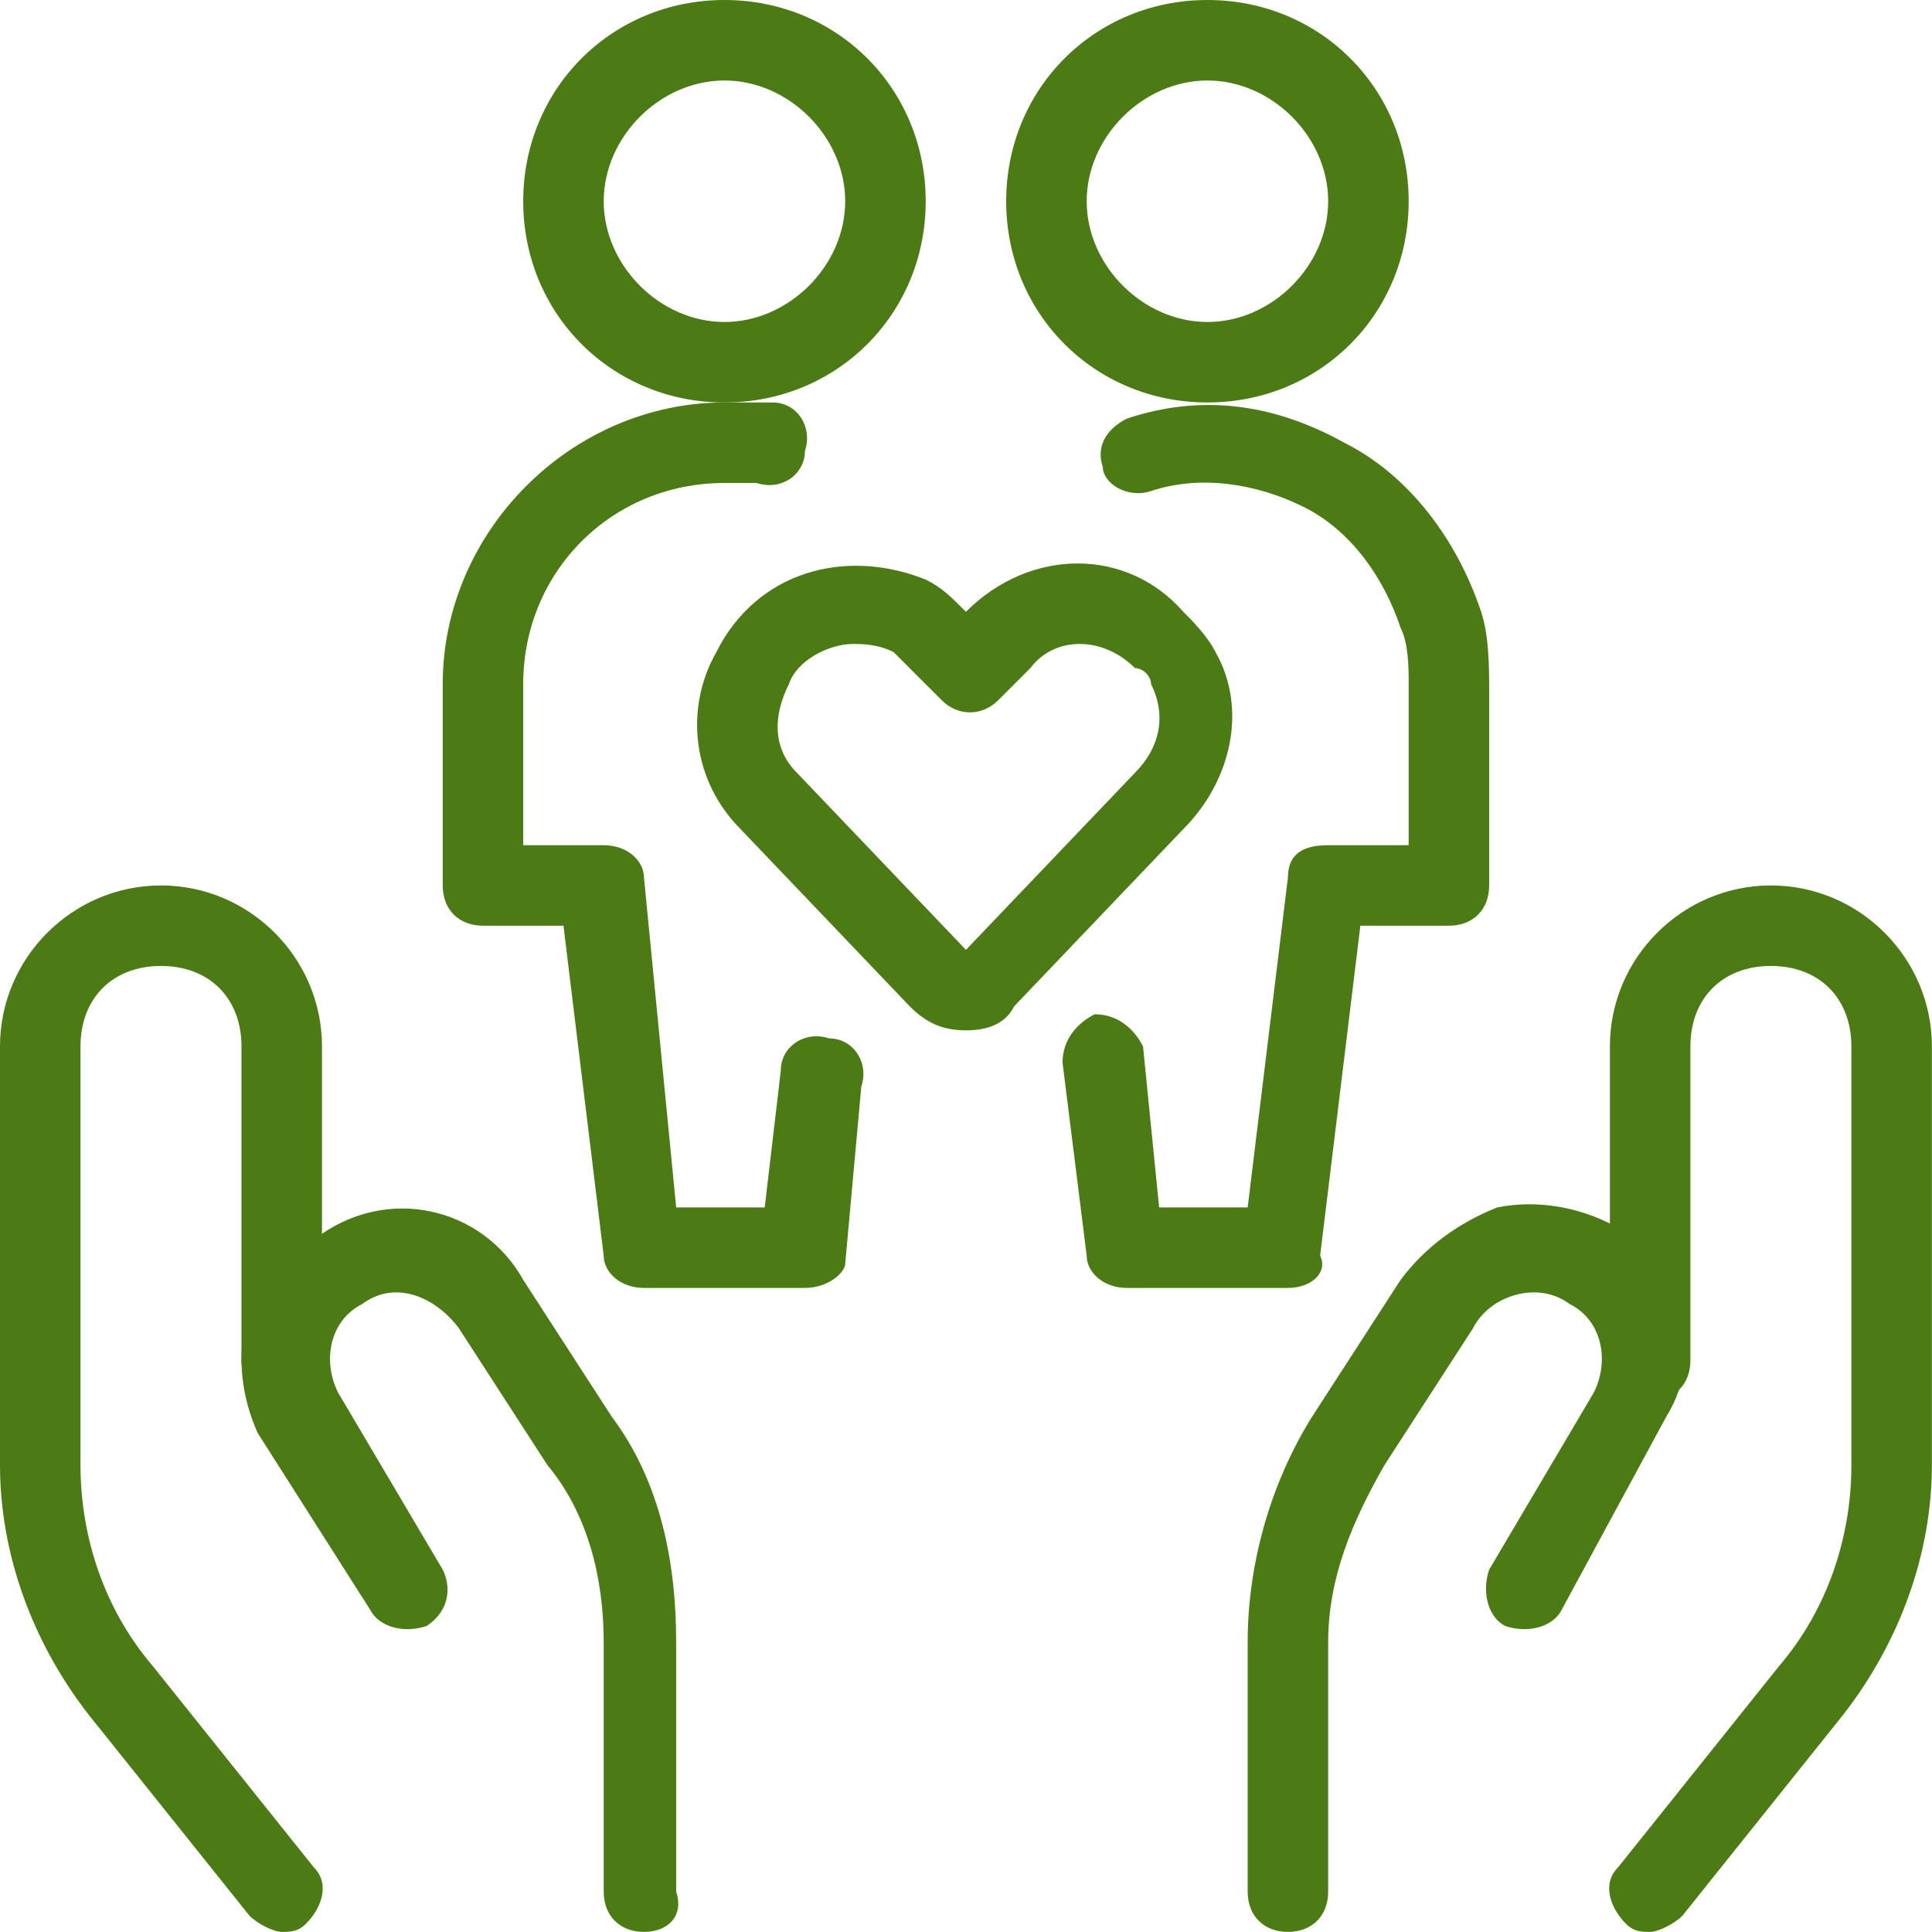<?xml version="1.0" encoding="utf-8"?>
<!-- Generator: Adobe Illustrator 26.1.0, SVG Export Plug-In . SVG Version: 6.00 Build 0)  -->
<svg version="1.1" id="Layer_1" xmlns="http://www.w3.org/2000/svg" xmlns:xlink="http://www.w3.org/1999/xlink" x="0px" y="0px"
	 viewBox="0 0 140 140" style="enable-background:new 0 0 140 140;" xml:space="preserve">
<style type="text/css">
	.st0{fill:#4C7A15;}
</style>
<g transform="matrix(5.833,0,0,5.833,0,0)">
	<path class="st0" d="M10,16H8c-0.3,0-0.5-0.2-0.5-0.4l-0.5-4.1H6c-0.3,0-0.5-0.2-0.5-0.5V8.5C5.5,6.6,7.1,5,9,5c0,0,0,0,0,0
		c0.2,0,0.4,0,0.6,0c0.3,0,0.5,0.3,0.4,0.6c0,0.3-0.3,0.5-0.6,0.4C9.3,6,9.1,6,9,6c0,0,0,0,0,0C7.6,6,6.5,7.1,6.5,8.5v2h1
		c0.3,0,0.5,0.2,0.5,0.4L8.4,15h1.1l0.2-1.7c0-0.3,0.3-0.5,0.6-0.4c0.3,0,0.5,0.3,0.4,0.6l-0.2,2.2C10.5,15.8,10.3,16,10,16z"/>
	<path class="st0" d="M16,16h-2c-0.3,0-0.5-0.2-0.5-0.4l-0.3-2.4c0-0.3,0.2-0.5,0.4-0.6c0.3,0,0.5,0.2,0.6,0.4l0.2,2h1.1l0.5-4.1
		c0-0.3,0.2-0.4,0.5-0.4h1v-2c0-0.2,0-0.5-0.1-0.7c-0.2-0.6-0.6-1.2-1.2-1.5c-0.6-0.3-1.3-0.4-1.9-0.2C14,6.2,13.7,6,13.7,5.8
		c-0.1-0.3,0.1-0.5,0.3-0.6c0.9-0.3,1.8-0.2,2.7,0.3c0.8,0.4,1.4,1.2,1.7,2.1c0.1,0.3,0.1,0.7,0.1,1V11c0,0.3-0.2,0.5-0.5,0.5h-1.1
		l-0.5,4.1C16.5,15.8,16.3,16,16,16z"/>
	<path class="st0" d="M12,12.8c-0.3,0-0.5-0.1-0.7-0.3c0,0,0,0,0,0l-2.1-2.2C8.6,9.7,8.5,8.8,8.9,8.1c0.5-1,1.6-1.3,2.6-0.9
		c0.2,0.1,0.3,0.2,0.5,0.4l0,0l0,0c0.8-0.8,2-0.8,2.7,0c0.1,0.1,0.3,0.3,0.4,0.5c0.4,0.7,0.2,1.6-0.4,2.2l-2.1,2.2
		C12.5,12.7,12.3,12.8,12,12.8C12,12.8,12,12.8,12,12.8z M10.6,8c-0.3,0-0.7,0.2-0.8,0.5C9.6,8.9,9.6,9.3,9.9,9.6l2.1,2.2
		c0,0,0,0,0,0l2.1-2.2c0.3-0.3,0.4-0.7,0.2-1.1c0-0.1-0.1-0.2-0.2-0.2c-0.4-0.4-1-0.4-1.3,0l-0.4,0.4c-0.2,0.2-0.5,0.2-0.7,0
		l-0.4-0.4c-0.1-0.1-0.1-0.1-0.2-0.2C10.9,8,10.7,8,10.6,8z"/>
	<path class="st0" d="M9,5C7.6,5,6.5,3.9,6.5,2.5C6.5,1.1,7.6,0,9,0s2.5,1.1,2.5,2.5C11.5,3.9,10.4,5,9,5z M9,1
		C8.2,1,7.5,1.7,7.5,2.5S8.2,4,9,4c0.8,0,1.5-0.7,1.5-1.5S9.8,1,9,1z"/>
	<path class="st0" d="M15,5c-1.4,0-2.5-1.1-2.5-2.5C12.5,1.1,13.6,0,15,0s2.5,1.1,2.5,2.5C17.5,3.9,16.4,5,15,5z M15,1
		c-0.8,0-1.5,0.7-1.5,1.5S14.2,4,15,4s1.5-0.7,1.5-1.5S15.8,1,15,1z"/>
	<path class="st0" d="M3.5,24c-0.1,0-0.3-0.1-0.4-0.2l-2-2.5c-0.7-0.9-1.1-2-1.1-3.1V13c0-1.1,0.9-2,2-2s2,0.9,2,2v3.9
		c0,0.3-0.2,0.5-0.5,0.5S3,17.2,3,16.9V13c0-0.6-0.4-1-1-1s-1,0.4-1,1v5.2c0,0.9,0.3,1.8,0.9,2.5l2,2.5c0.2,0.2,0.1,0.5-0.1,0.7
		C3.7,24,3.6,24,3.5,24z"/>
	<path class="st0" d="M8,24c-0.3,0-0.5-0.2-0.5-0.5v-3.1c0-0.8-0.2-1.6-0.7-2.2l-1.1-1.7c0,0,0,0,0,0c-0.3-0.4-0.8-0.6-1.2-0.3
		c0,0,0,0,0,0c-0.4,0.2-0.5,0.7-0.3,1.1l1.3,2.2c0.1,0.2,0.1,0.5-0.2,0.7C5,20.3,4.7,20.2,4.6,20l-1.4-2.2c0,0,0,0,0,0
		c-0.4-0.9-0.2-1.9,0.6-2.4c0,0,0,0,0.1,0C4.8,14.7,6,15,6.5,15.9l1.1,1.7c0.6,0.8,0.8,1.8,0.8,2.8v3.1C8.5,23.8,8.3,24,8,24z"/>
	<path class="st0" d="M20.5,24c-0.1,0-0.2,0-0.3-0.1c-0.2-0.2-0.3-0.5-0.1-0.7l2-2.5c0.6-0.7,0.9-1.6,0.9-2.5V13c0-0.6-0.4-1-1-1
		c-0.6,0-1,0.4-1,1v3.9c0,0.3-0.2,0.5-0.5,0.5S20,17.2,20,16.9V13c0-1.1,0.9-2,2-2c1.1,0,2,0.9,2,2v5.2c0,1.1-0.4,2.2-1.1,3.1
		l-2,2.5C20.8,23.9,20.6,24,20.5,24z"/>
	<path class="st0" d="M16,24c-0.3,0-0.5-0.2-0.5-0.5v-3.1c0-1,0.3-2,0.8-2.8l1.1-1.7c0.3-0.4,0.7-0.7,1.2-0.9c0.5-0.1,1,0,1.4,0.2
		c0,0,0.1,0,0.1,0c0.8,0.5,1.1,1.6,0.6,2.4c0,0,0,0,0,0L19.4,20c-0.1,0.2-0.4,0.3-0.7,0.2c-0.2-0.1-0.3-0.4-0.2-0.7l1.3-2.2
		c0.2-0.4,0.1-0.9-0.3-1.1c0,0,0,0,0,0c-0.4-0.3-1-0.1-1.2,0.3c0,0,0,0,0,0l-1.1,1.7c-0.4,0.7-0.7,1.4-0.7,2.2v3.1
		C16.5,23.8,16.3,24,16,24z"/>
</g>
</svg>
